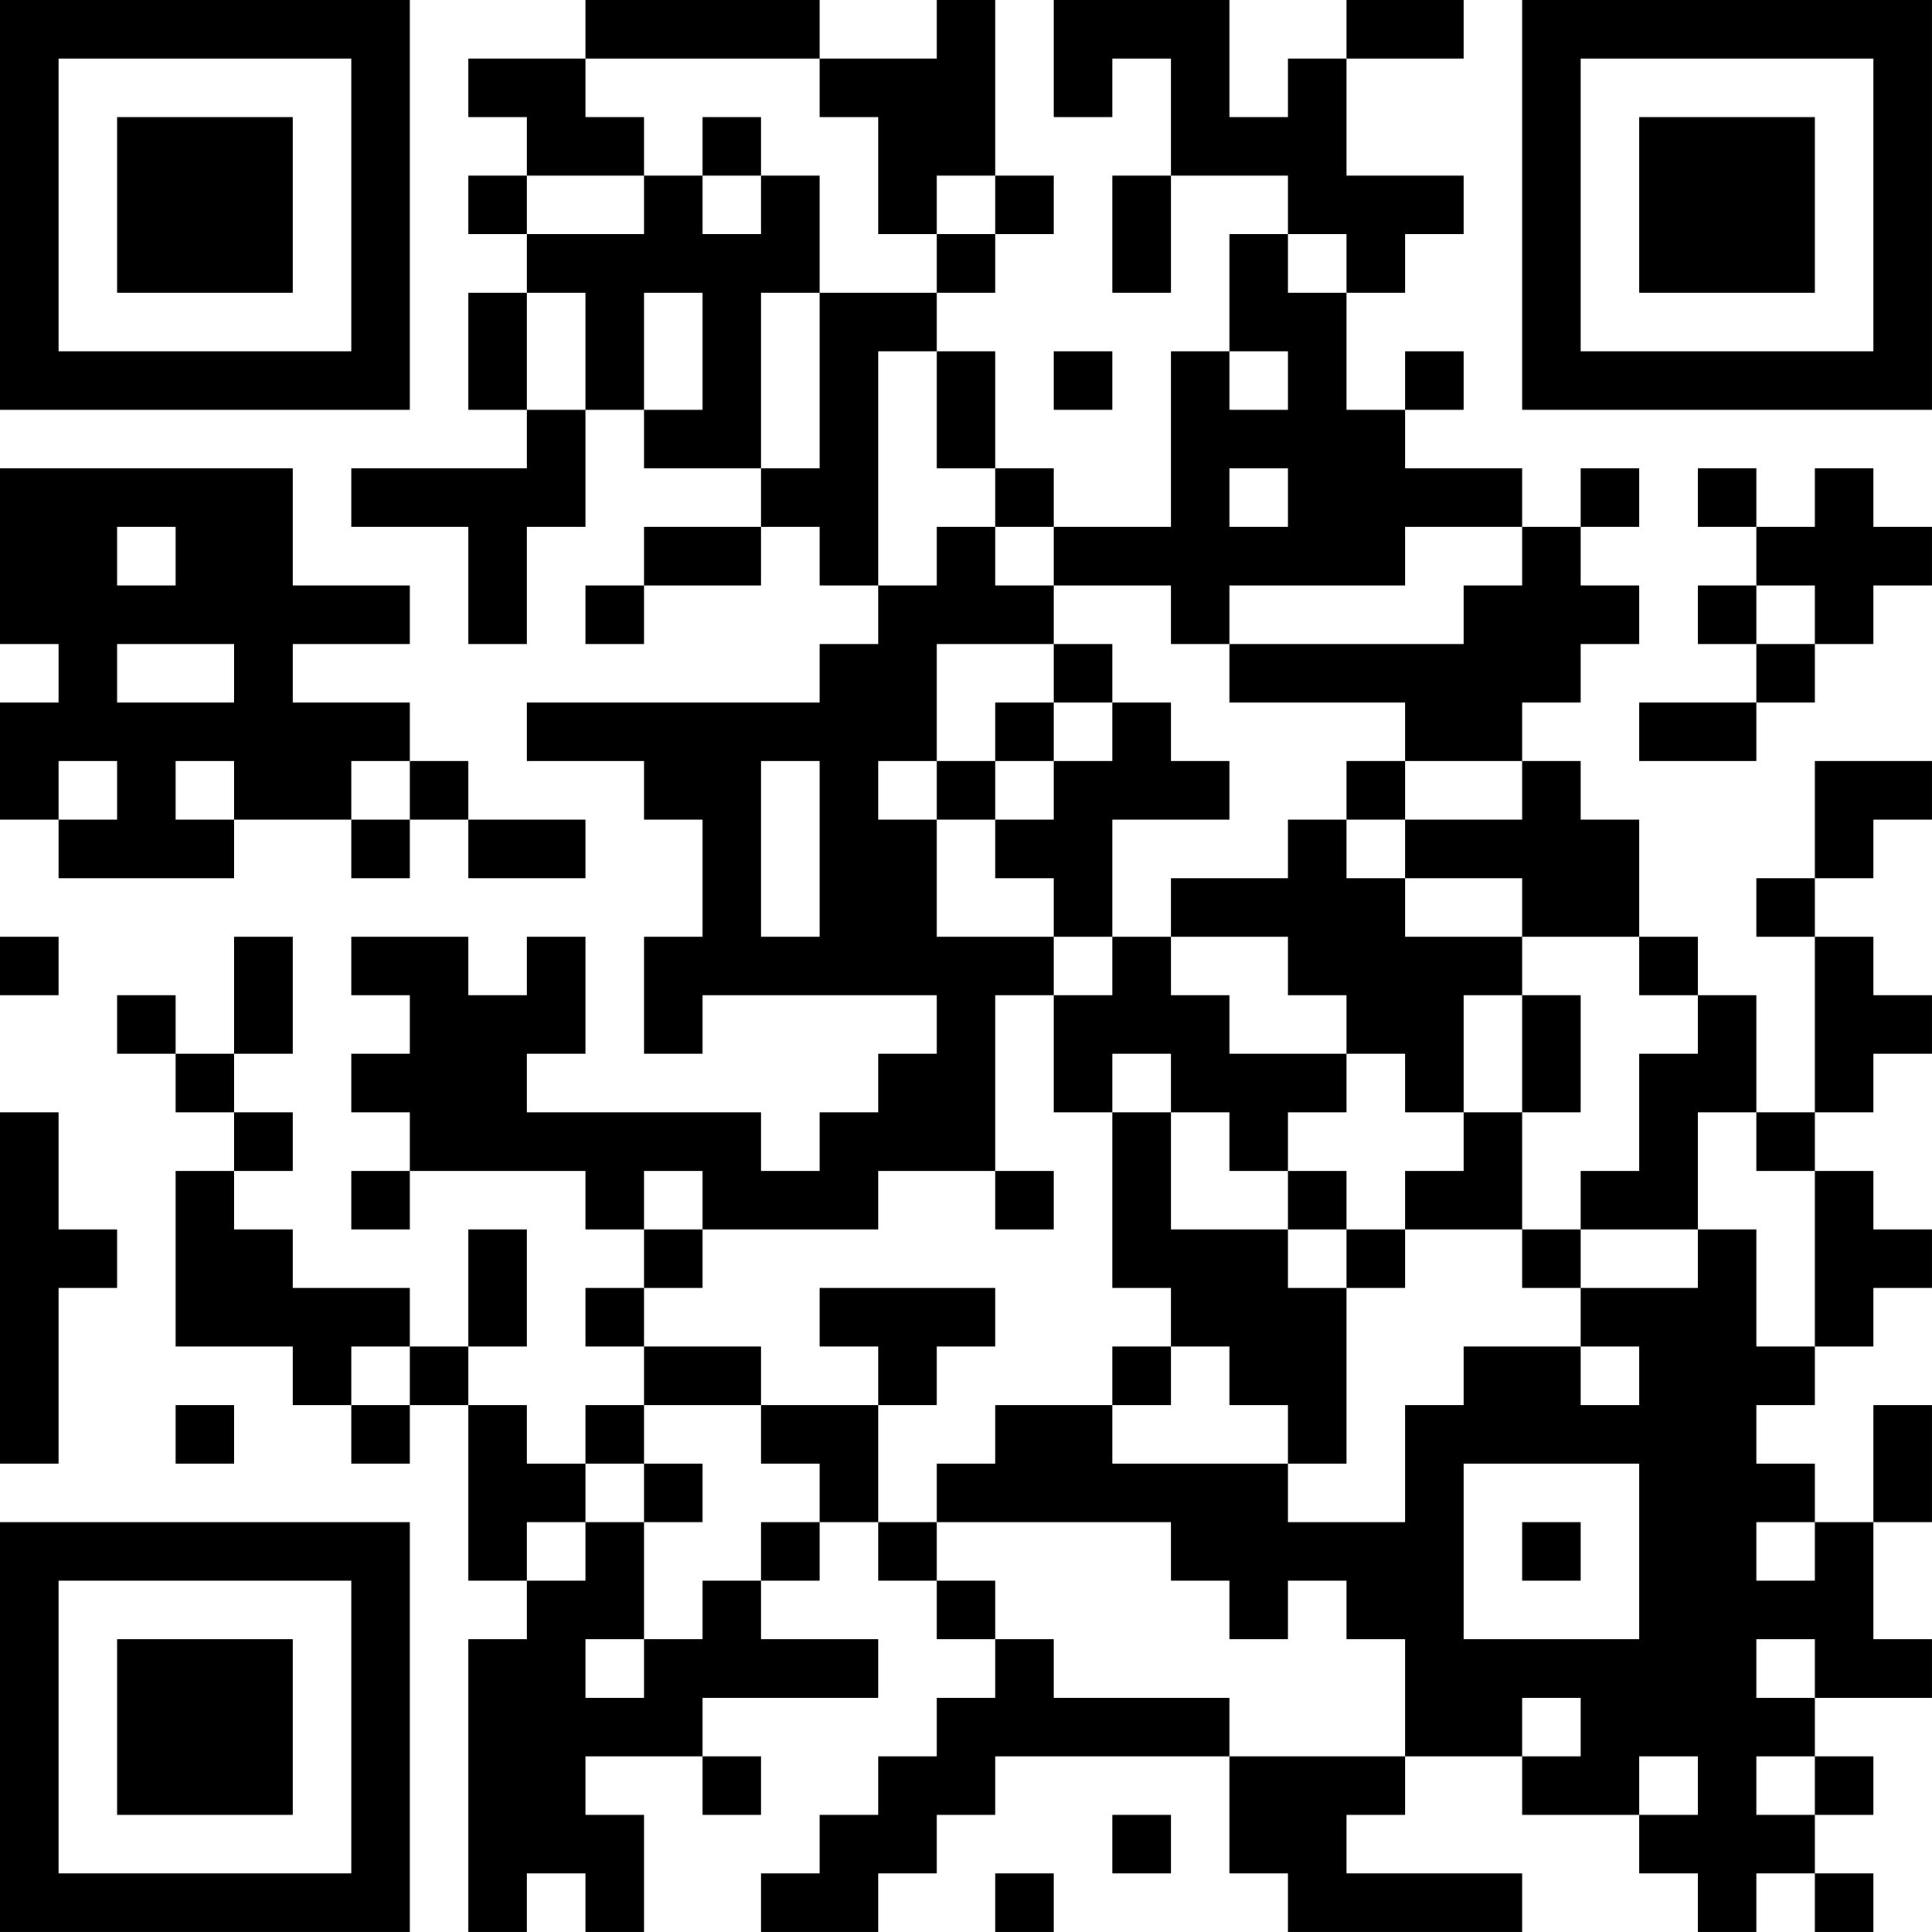 <?xml version="1.0" encoding="UTF-8"?>
<svg xmlns="http://www.w3.org/2000/svg" version="1.1" width="400" height="400" viewBox="0 0 400 400"><rect x="0" y="0" width="400" height="400" fill="#ffffff"/><g transform="scale(12.121)"><g transform="translate(0,0)"><path fill-rule="evenodd" d="M10 0L10 1L8 1L8 2L9 2L9 3L8 3L8 4L9 4L9 5L8 5L8 7L9 7L9 8L6 8L6 9L8 9L8 11L9 11L9 9L10 9L10 7L11 7L11 8L13 8L13 9L11 9L11 10L10 10L10 11L11 11L11 10L13 10L13 9L14 9L14 10L15 10L15 11L14 11L14 12L9 12L9 13L11 13L11 14L12 14L12 16L11 16L11 18L12 18L12 17L16 17L16 18L15 18L15 19L14 19L14 20L13 20L13 19L9 19L9 18L10 18L10 16L9 16L9 17L8 17L8 16L6 16L6 17L7 17L7 18L6 18L6 19L7 19L7 20L6 20L6 21L7 21L7 20L10 20L10 21L11 21L11 22L10 22L10 23L11 23L11 24L10 24L10 25L9 25L9 24L8 24L8 23L9 23L9 21L8 21L8 23L7 23L7 22L5 22L5 21L4 21L4 20L5 20L5 19L4 19L4 18L5 18L5 16L4 16L4 18L3 18L3 17L2 17L2 18L3 18L3 19L4 19L4 20L3 20L3 23L5 23L5 24L6 24L6 25L7 25L7 24L8 24L8 27L9 27L9 28L8 28L8 33L9 33L9 32L10 32L10 33L11 33L11 31L10 31L10 30L12 30L12 31L13 31L13 30L12 30L12 29L15 29L15 28L13 28L13 27L14 27L14 26L15 26L15 27L16 27L16 28L17 28L17 29L16 29L16 30L15 30L15 31L14 31L14 32L13 32L13 33L15 33L15 32L16 32L16 31L17 31L17 30L21 30L21 32L22 32L22 33L26 33L26 32L23 32L23 31L24 31L24 30L26 30L26 31L28 31L28 32L29 32L29 33L30 33L30 32L31 32L31 33L32 33L32 32L31 32L31 31L32 31L32 30L31 30L31 29L33 29L33 28L32 28L32 26L33 26L33 24L32 24L32 26L31 26L31 25L30 25L30 24L31 24L31 23L32 23L32 22L33 22L33 21L32 21L32 20L31 20L31 19L32 19L32 18L33 18L33 17L32 17L32 16L31 16L31 15L32 15L32 14L33 14L33 13L31 13L31 15L30 15L30 16L31 16L31 19L30 19L30 17L29 17L29 16L28 16L28 14L27 14L27 13L26 13L26 12L27 12L27 11L28 11L28 10L27 10L27 9L28 9L28 8L27 8L27 9L26 9L26 8L24 8L24 7L25 7L25 6L24 6L24 7L23 7L23 5L24 5L24 4L25 4L25 3L23 3L23 1L25 1L25 0L23 0L23 1L22 1L22 2L21 2L21 0L18 0L18 2L19 2L19 1L20 1L20 3L19 3L19 5L20 5L20 3L22 3L22 4L21 4L21 6L20 6L20 9L18 9L18 8L17 8L17 6L16 6L16 5L17 5L17 4L18 4L18 3L17 3L17 0L16 0L16 1L14 1L14 0ZM10 1L10 2L11 2L11 3L9 3L9 4L11 4L11 3L12 3L12 4L13 4L13 3L14 3L14 5L13 5L13 8L14 8L14 5L16 5L16 4L17 4L17 3L16 3L16 4L15 4L15 2L14 2L14 1ZM12 2L12 3L13 3L13 2ZM22 4L22 5L23 5L23 4ZM9 5L9 7L10 7L10 5ZM11 5L11 7L12 7L12 5ZM15 6L15 10L16 10L16 9L17 9L17 10L18 10L18 11L16 11L16 13L15 13L15 14L16 14L16 16L18 16L18 17L17 17L17 20L15 20L15 21L12 21L12 20L11 20L11 21L12 21L12 22L11 22L11 23L13 23L13 24L11 24L11 25L10 25L10 26L9 26L9 27L10 27L10 26L11 26L11 28L10 28L10 29L11 29L11 28L12 28L12 27L13 27L13 26L14 26L14 25L13 25L13 24L15 24L15 26L16 26L16 27L17 27L17 28L18 28L18 29L21 29L21 30L24 30L24 28L23 28L23 27L22 27L22 28L21 28L21 27L20 27L20 26L16 26L16 25L17 25L17 24L19 24L19 25L22 25L22 26L24 26L24 24L25 24L25 23L27 23L27 24L28 24L28 23L27 23L27 22L29 22L29 21L30 21L30 23L31 23L31 20L30 20L30 19L29 19L29 21L27 21L27 20L28 20L28 18L29 18L29 17L28 17L28 16L26 16L26 15L24 15L24 14L26 14L26 13L24 13L24 12L21 12L21 11L25 11L25 10L26 10L26 9L24 9L24 10L21 10L21 11L20 11L20 10L18 10L18 9L17 9L17 8L16 8L16 6ZM18 6L18 7L19 7L19 6ZM21 6L21 7L22 7L22 6ZM0 8L0 11L1 11L1 12L0 12L0 14L1 14L1 15L4 15L4 14L6 14L6 15L7 15L7 14L8 14L8 15L10 15L10 14L8 14L8 13L7 13L7 12L5 12L5 11L7 11L7 10L5 10L5 8ZM21 8L21 9L22 9L22 8ZM29 8L29 9L30 9L30 10L29 10L29 11L30 11L30 12L28 12L28 13L30 13L30 12L31 12L31 11L32 11L32 10L33 10L33 9L32 9L32 8L31 8L31 9L30 9L30 8ZM2 9L2 10L3 10L3 9ZM30 10L30 11L31 11L31 10ZM2 11L2 12L4 12L4 11ZM18 11L18 12L17 12L17 13L16 13L16 14L17 14L17 15L18 15L18 16L19 16L19 17L18 17L18 19L19 19L19 22L20 22L20 23L19 23L19 24L20 24L20 23L21 23L21 24L22 24L22 25L23 25L23 22L24 22L24 21L26 21L26 22L27 22L27 21L26 21L26 19L27 19L27 17L26 17L26 16L24 16L24 15L23 15L23 14L24 14L24 13L23 13L23 14L22 14L22 15L20 15L20 16L19 16L19 14L21 14L21 13L20 13L20 12L19 12L19 11ZM18 12L18 13L17 13L17 14L18 14L18 13L19 13L19 12ZM1 13L1 14L2 14L2 13ZM3 13L3 14L4 14L4 13ZM6 13L6 14L7 14L7 13ZM13 13L13 16L14 16L14 13ZM0 16L0 17L1 17L1 16ZM20 16L20 17L21 17L21 18L23 18L23 19L22 19L22 20L21 20L21 19L20 19L20 18L19 18L19 19L20 19L20 21L22 21L22 22L23 22L23 21L24 21L24 20L25 20L25 19L26 19L26 17L25 17L25 19L24 19L24 18L23 18L23 17L22 17L22 16ZM0 19L0 25L1 25L1 22L2 22L2 21L1 21L1 19ZM17 20L17 21L18 21L18 20ZM22 20L22 21L23 21L23 20ZM14 22L14 23L15 23L15 24L16 24L16 23L17 23L17 22ZM6 23L6 24L7 24L7 23ZM3 24L3 25L4 25L4 24ZM11 25L11 26L12 26L12 25ZM25 25L25 28L28 28L28 25ZM26 26L26 27L27 27L27 26ZM30 26L30 27L31 27L31 26ZM30 28L30 29L31 29L31 28ZM26 29L26 30L27 30L27 29ZM28 30L28 31L29 31L29 30ZM30 30L30 31L31 31L31 30ZM19 31L19 32L20 32L20 31ZM17 32L17 33L18 33L18 32ZM0 0L0 7L7 7L7 0ZM1 1L1 6L6 6L6 1ZM2 2L2 5L5 5L5 2ZM26 0L26 7L33 7L33 0ZM27 1L27 6L32 6L32 1ZM28 2L28 5L31 5L31 2ZM0 26L0 33L7 33L7 26ZM1 27L1 32L6 32L6 27ZM2 28L2 31L5 31L5 28Z" fill="#000000"/></g></g></svg>

